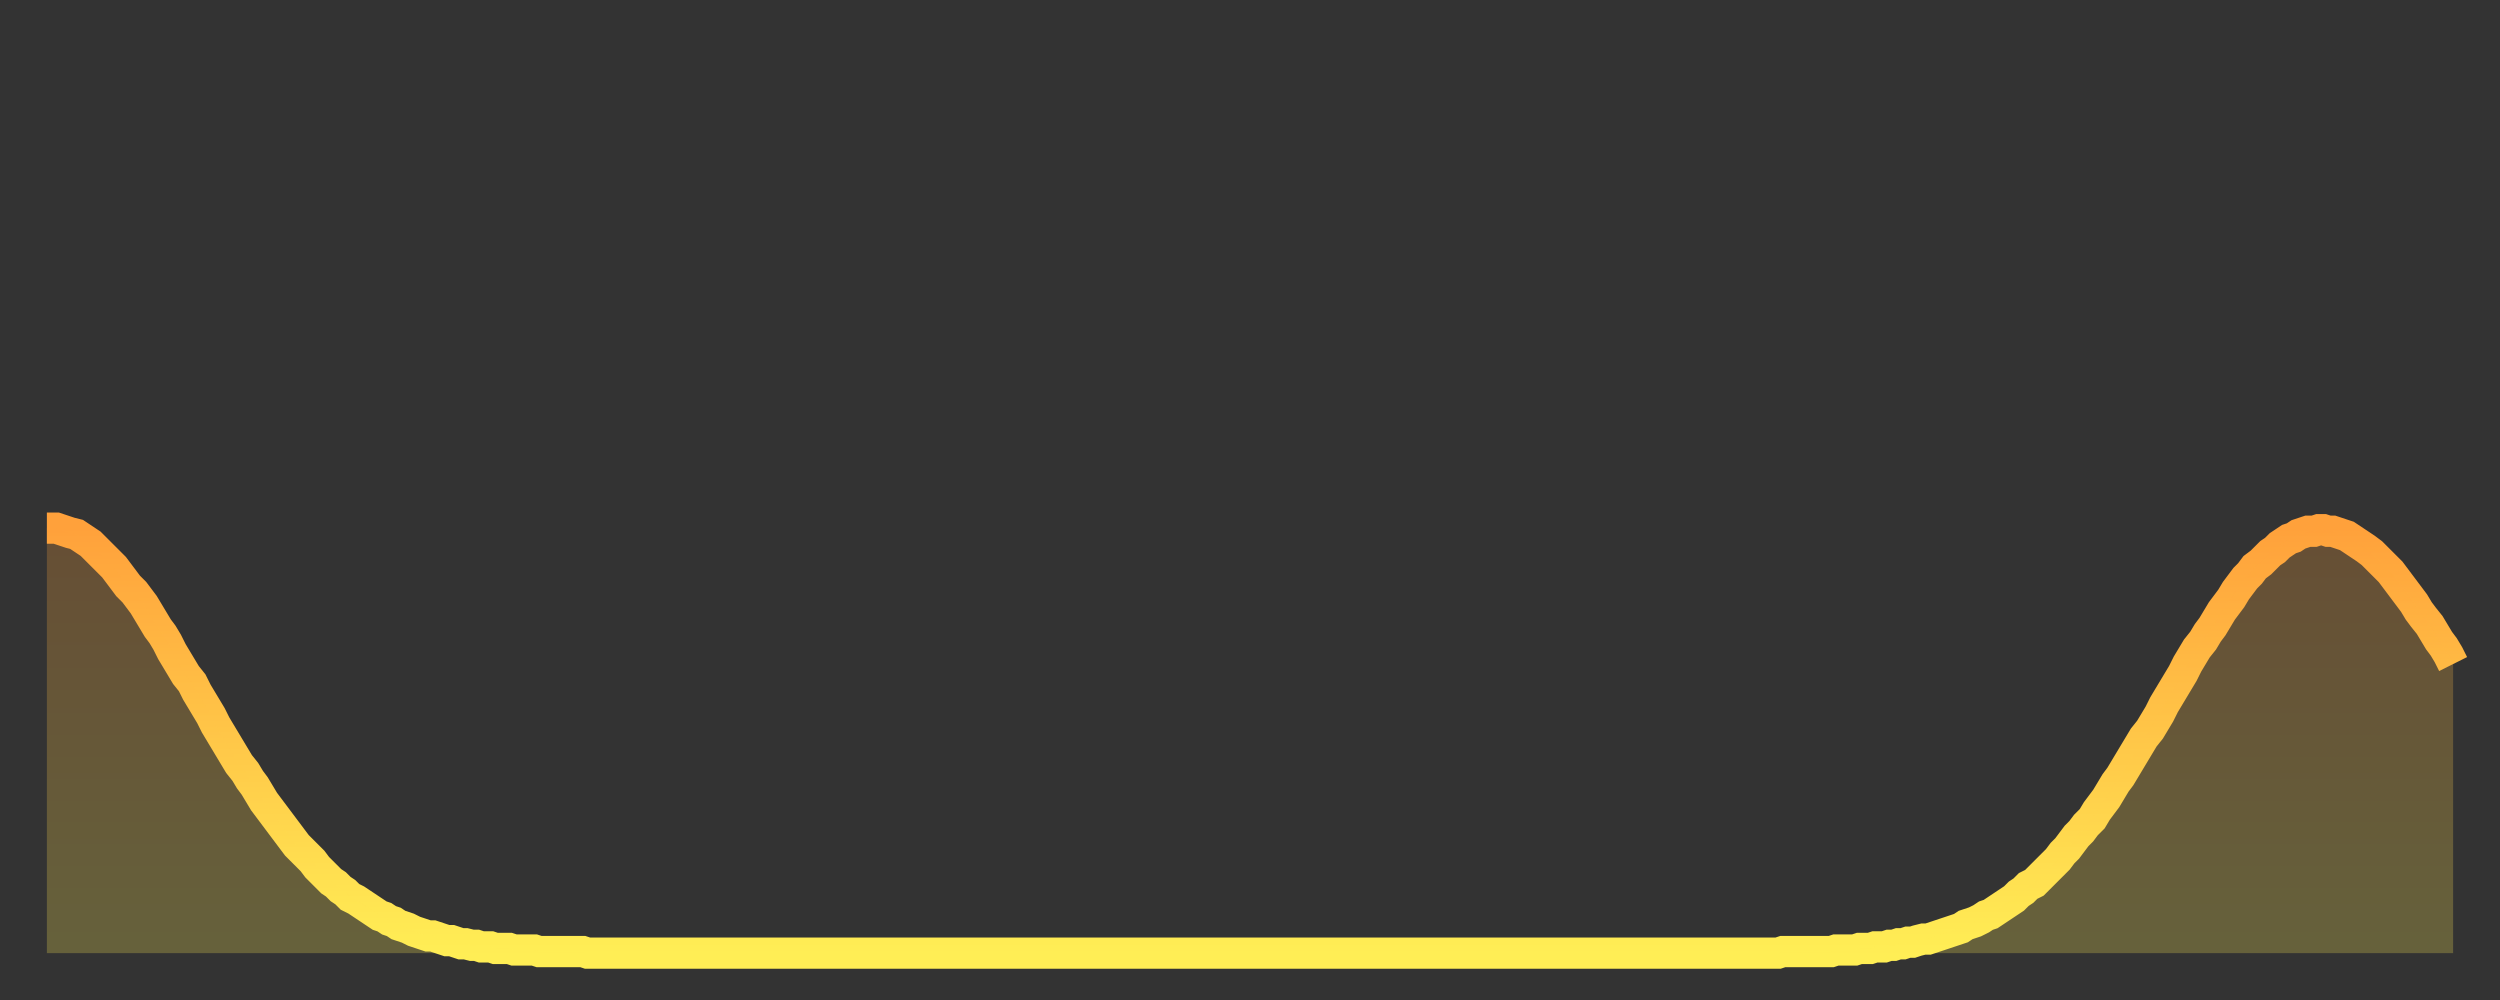 <?xml version="1.0" encoding="utf-8" ?>
<svg baseProfile="full" height="64" version="1.1" width="160" xmlns="http://www.w3.org/2000/svg" xmlns:ev="http://www.w3.org/2001/xml-events" xmlns:xlink="http://www.w3.org/1999/xlink"><rect width="100%" height="100%" fill="#333333" stroke="none"/><defs><linearGradient id="id578680" x1="0" x2="0" y1="0" y2="1"><stop offset="0%" stop-color="#ffa13b" /><stop offset="50%" stop-color="#ffc748" /><stop offset="100%" stop-color="#ffee55" /></linearGradient></defs><g transform="translate(3,3)"><g><path d="M 0.0 30.8 L 0.3 30.8 0.6 30.8 0.9 30.9 1.2 31.0 1.5 31.1 1.9 31.2 2.2 31.4 2.5 31.6 2.8 31.8 3.1 32.1 3.4 32.4 3.7 32.7 4.0 33.0 4.3 33.3 4.6 33.7 4.9 34.1 5.2 34.5 5.6 34.9 5.9 35.3 6.2 35.7 6.5 36.2 6.8 36.7 7.1 37.2 7.4 37.6 7.7 38.1 8.0 38.7 8.3 39.2 8.6 39.7 8.9 40.2 9.3 40.7 9.6 41.3 9.9 41.8 10.2 42.3 10.5 42.8 10.8 43.4 11.1 43.9 11.4 44.4 11.7 44.9 12.0 45.4 12.3 45.9 12.7 46.4 13.0 46.9 13.3 47.3 13.6 47.8 13.9 48.3 14.2 48.7 14.5 49.1 14.8 49.5 15.1 49.9 15.4 50.3 15.7 50.7 16.0 51.1 16.4 51.5 16.7 51.8 17.0 52.1 17.3 52.5 17.6 52.8 17.9 53.1 18.2 53.4 18.5 53.6 18.8 53.9 19.1 54.1 19.4 54.4 19.8 54.6 20.1 54.8 20.4 55.0 20.7 55.2 21.0 55.4 21.3 55.6 21.6 55.7 21.9 55.9 22.2 56.0 22.5 56.2 22.8 56.3 23.1 56.4 23.5 56.6 23.8 56.7 24.1 56.8 24.4 56.9 24.7 56.9 25.0 57.0 25.3 57.1 25.6 57.2 25.9 57.2 26.2 57.3 26.5 57.4 26.8 57.4 27.2 57.5 27.5 57.5 27.8 57.6 28.1 57.6 28.4 57.6 28.7 57.7 29.0 57.7 29.3 57.7 29.6 57.7 29.9 57.8 30.2 57.8 30.6 57.8 30.9 57.8 31.2 57.8 31.5 57.9 31.8 57.9 32.1 57.9 32.4 57.9 32.7 57.9 33.0 57.9 33.3 57.9 33.6 57.9 33.9 57.9 34.3 57.9 34.6 58.0 34.9 58.0 35.2 58.0 35.5 58.0 35.8 58.0 36.1 58.0 36.4 58.0 36.7 58.0 37.0 58.0 37.3 58.0 37.7 58.0 38.0 58.0 38.3 58.0 38.6 58.0 38.9 58.0 39.2 58.0 39.5 58.0 39.8 58.0 40.1 58.0 40.4 58.0 40.7 58.0 41.0 58.0 41.4 58.0 41.7 58.0 42.0 58.0 42.3 58.0 42.6 58.0 42.9 58.0 43.2 58.0 43.5 58.0 43.8 58.0 44.1 58.0 44.4 58.0 44.7 58.0 45.1 58.0 45.4 58.0 45.7 58.0 46.0 58.0 46.3 58.0 46.6 58.0 46.9 58.0 47.2 58.0 47.5 58.0 47.8 58.0 48.1 58.0 48.5 58.0 48.8 58.0 49.1 58.0 49.4 58.0 49.7 58.0 50.0 58.0 50.3 58.0 50.6 58.0 50.9 58.0 51.2 58.0 51.5 58.0 51.8 58.0 52.2 58.0 52.5 58.0 52.8 58.0 53.1 58.0 53.4 58.0 53.7 58.0 54.0 58.0 54.3 58.0 54.6 58.0 54.9 58.0 55.2 58.0 55.6 58.0 55.9 58.0 56.2 58.0 56.5 58.0 56.8 58.0 57.1 58.0 57.4 58.0 57.7 58.0 58.0 58.0 58.3 58.0 58.6 58.0 58.9 58.0 59.3 58.0 59.6 58.0 59.9 58.0 60.2 58.0 60.5 58.0 60.8 58.0 61.1 58.0 61.4 58.0 61.7 58.0 62.0 58.0 62.3 58.0 62.6 58.0 63.0 58.0 63.3 58.0 63.6 58.0 63.9 58.0 64.2 58.0 64.5 58.0 64.8 58.0 65.1 58.0 65.4 58.0 65.7 58.0 66.0 58.0 66.4 58.0 66.7 58.0 67.0 58.0 67.3 58.0 67.6 58.0 67.9 58.0 68.2 58.0 68.5 58.0 68.8 58.0 69.1 58.0 69.4 58.0 69.7 58.0 70.1 58.0 70.4 58.0 70.7 58.0 71.0 58.0 71.3 58.0 71.6 58.0 71.9 58.0 72.2 58.0 72.5 58.0 72.8 58.0 73.1 58.0 73.5 58.0 73.8 58.0 74.1 58.0 74.4 58.0 74.7 58.0 75.0 58.0 75.3 58.0 75.6 58.0 75.9 58.0 76.2 58.0 76.5 58.0 76.8 58.0 77.2 58.0 77.5 58.0 77.8 58.0 78.1 58.0 78.4 58.0 78.7 58.0 79.0 58.0 79.3 58.0 79.6 58.0 79.9 58.0 80.2 58.0 80.5 58.0 80.9 58.0 81.2 58.0 81.5 58.0 81.8 58.0 82.1 58.0 82.4 58.0 82.7 58.0 83.0 58.0 83.3 58.0 83.6 58.0 83.9 58.0 84.3 58.0 84.6 58.0 84.9 58.0 85.2 58.0 85.5 58.0 85.8 58.0 86.1 58.0 86.4 58.0 86.7 58.0 87.0 58.0 87.3 58.0 87.6 58.0 88.0 58.0 88.3 58.0 88.6 58.0 88.9 58.0 89.2 58.0 89.5 58.0 89.8 58.0 90.1 58.0 90.4 58.0 90.7 58.0 91.0 58.0 91.4 58.0 91.7 58.0 92.0 58.0 92.3 58.0 92.6 58.0 92.9 58.0 93.2 58.0 93.5 58.0 93.8 58.0 94.1 58.0 94.4 58.0 94.7 58.0 95.1 58.0 95.4 58.0 95.7 58.0 96.0 58.0 96.3 58.0 96.6 58.0 96.9 58.0 97.2 58.0 97.5 58.0 97.8 58.0 98.1 58.0 98.4 58.0 98.8 58.0 99.1 58.0 99.4 58.0 99.7 58.0 100.0 58.0 100.3 58.0 100.6 58.0 100.9 58.0 101.2 58.0 101.5 58.0 101.8 58.0 102.2 58.0 102.5 58.0 102.8 58.0 103.1 58.0 103.4 58.0 103.7 58.0 104.0 58.0 104.3 58.0 104.6 58.0 104.9 58.0 105.2 58.0 105.5 58.0 105.9 58.0 106.2 58.0 106.5 58.0 106.8 58.0 107.1 58.0 107.4 58.0 107.7 58.0 108.0 58.0 108.3 58.0 108.6 58.0 108.9 58.0 109.3 58.0 109.6 58.0 109.9 58.0 110.2 58.0 110.5 58.0 110.8 58.0 111.1 57.9 111.4 57.9 111.7 57.9 112.0 57.9 112.3 57.9 112.6 57.9 113.0 57.9 113.3 57.9 113.6 57.9 113.9 57.9 114.2 57.9 114.5 57.8 114.8 57.8 115.1 57.8 115.4 57.8 115.7 57.8 116.0 57.7 116.3 57.7 116.7 57.7 117.0 57.6 117.3 57.6 117.6 57.6 117.9 57.5 118.2 57.5 118.5 57.4 118.8 57.4 119.1 57.3 119.4 57.3 119.7 57.2 120.1 57.1 120.4 57.1 120.7 57.0 121.0 56.9 121.3 56.8 121.6 56.7 121.9 56.6 122.2 56.5 122.5 56.4 122.8 56.2 123.1 56.1 123.4 56.0 123.8 55.8 124.1 55.6 124.4 55.5 124.7 55.3 125.0 55.1 125.3 54.9 125.6 54.7 125.9 54.5 126.2 54.2 126.5 54.0 126.8 53.7 127.2 53.5 127.5 53.2 127.8 52.9 128.1 52.6 128.4 52.3 128.7 52.0 129.0 51.6 129.3 51.3 129.6 50.9 129.9 50.5 130.2 50.2 130.5 49.8 130.9 49.4 131.2 48.9 131.5 48.5 131.8 48.1 132.1 47.6 132.4 47.1 132.7 46.7 133.0 46.2 133.3 45.7 133.6 45.2 133.9 44.7 134.2 44.2 134.6 43.7 134.9 43.2 135.2 42.7 135.5 42.1 135.8 41.6 136.1 41.1 136.4 40.6 136.7 40.1 137.0 39.5 137.3 39.0 137.6 38.5 138.0 38.0 138.3 37.5 138.6 37.1 138.9 36.6 139.2 36.1 139.5 35.7 139.8 35.3 140.1 34.8 140.4 34.4 140.7 34.0 141.0 33.7 141.3 33.3 141.7 33.0 142.0 32.7 142.3 32.4 142.6 32.2 142.9 31.9 143.2 31.7 143.5 31.5 143.8 31.4 144.1 31.2 144.4 31.1 144.7 31.0 145.1 31.0 145.4 30.9 145.7 30.9 146.0 31.0 146.3 31.0 146.6 31.1 146.9 31.2 147.2 31.3 147.5 31.5 147.8 31.7 148.1 31.9 148.4 32.1 148.8 32.4 149.1 32.7 149.4 33.0 149.7 33.3 150.0 33.6 150.3 34.0 150.6 34.4 150.9 34.8 151.2 35.2 151.5 35.6 151.8 36.1 152.1 36.5 152.5 37.0 152.8 37.5 153.1 38.0 153.4 38.4 153.7 38.9 154.0 39.5" fill="none" id="graph-curve" opacity="1" stroke="url(#id578680)" stroke-width="2" /><path d="M 0 58 L 0.0 30.8 0.3 30.8 0.6 30.8 0.9 30.9 1.2 31.0 1.5 31.1 1.9 31.2 2.2 31.4 2.5 31.6 2.8 31.8 3.1 32.1 3.4 32.4 3.7 32.7 4.0 33.0 4.3 33.3 4.6 33.7 4.9 34.1 5.2 34.5 5.6 34.9 5.9 35.3 6.2 35.7 6.5 36.2 6.8 36.7 7.1 37.2 7.4 37.6 7.7 38.1 8.0 38.7 8.3 39.2 8.6 39.7 8.9 40.2 9.3 40.7 9.6 41.3 9.9 41.8 10.2 42.3 10.5 42.8 10.8 43.4 11.1 43.9 11.4 44.4 11.7 44.9 12.0 45.4 12.3 45.9 12.7 46.4 13.0 46.9 13.3 47.3 13.6 47.8 13.9 48.3 14.2 48.7 14.5 49.1 14.8 49.5 15.1 49.9 15.4 50.3 15.7 50.7 16.0 51.1 16.4 51.5 16.7 51.8 17.0 52.1 17.3 52.5 17.6 52.8 17.9 53.1 18.2 53.4 18.5 53.6 18.8 53.9 19.1 54.1 19.4 54.4 19.8 54.6 20.1 54.8 20.4 55.0 20.7 55.2 21.0 55.4 21.3 55.6 21.6 55.7 21.9 55.9 22.2 56.0 22.5 56.2 22.8 56.3 23.1 56.4 23.5 56.6 23.8 56.7 24.1 56.8 24.4 56.9 24.7 56.9 25.0 57.0 25.3 57.1 25.6 57.2 25.9 57.2 26.2 57.3 26.5 57.4 26.8 57.4 27.2 57.5 27.5 57.5 27.8 57.6 28.1 57.6 28.4 57.6 28.7 57.7 29.0 57.7 29.3 57.7 29.6 57.7 29.9 57.8 30.2 57.8 30.6 57.8 30.9 57.8 31.2 57.8 31.5 57.9 31.8 57.9 32.1 57.9 32.4 57.9 32.7 57.9 33.0 57.9 33.3 57.9 33.6 57.9 33.9 57.9 34.3 57.9 34.6 58.0 34.9 58.0 35.2 58.0 35.5 58.0 35.8 58.0 36.1 58.0 36.4 58.0 36.7 58.0 37.0 58.0 37.3 58.0 37.7 58.0 38.0 58.0 38.3 58.0 38.6 58.0 38.9 58.0 39.2 58.0 39.5 58.0 39.8 58.0 40.1 58.0 40.4 58.0 40.7 58.0 41.0 58.0 41.4 58.0 41.7 58.0 42.0 58.0 42.3 58.0 42.6 58.0 42.9 58.0 43.2 58.0 43.5 58.0 43.8 58.0 44.1 58.0 44.4 58.0 44.7 58.0 45.1 58.0 45.4 58.0 45.7 58.0 46.0 58.0 46.3 58.0 46.6 58.0 46.9 58.0 47.2 58.0 47.5 58.0 47.8 58.0 48.1 58.0 48.5 58.0 48.8 58.0 49.1 58.0 49.4 58.0 49.7 58.0 50.0 58.0 50.3 58.0 50.6 58.0 50.9 58.0 51.2 58.0 51.5 58.0 51.8 58.0 52.2 58.0 52.5 58.0 52.8 58.0 53.1 58.0 53.4 58.0 53.7 58.0 54.0 58.0 54.3 58.0 54.6 58.0 54.9 58.0 55.2 58.0 55.6 58.0 55.9 58.0 56.2 58.0 56.5 58.0 56.8 58.0 57.1 58.0 57.4 58.0 57.7 58.0 58.0 58.0 58.3 58.0 58.6 58.0 58.9 58.0 59.3 58.0 59.6 58.0 59.9 58.0 60.2 58.0 60.5 58.0 60.8 58.0 61.1 58.0 61.4 58.0 61.7 58.0 62.0 58.0 62.3 58.0 62.6 58.0 63.0 58.0 63.3 58.0 63.6 58.0 63.9 58.0 64.2 58.0 64.5 58.0 64.8 58.0 65.1 58.0 65.4 58.0 65.7 58.0 66.0 58.0 66.4 58.0 66.7 58.0 67.0 58.0 67.3 58.0 67.6 58.0 67.9 58.0 68.2 58.0 68.5 58.0 68.8 58.0 69.1 58.0 69.4 58.0 69.7 58.0 70.1 58.0 70.4 58.0 70.7 58.0 71.0 58.0 71.3 58.0 71.6 58.0 71.9 58.0 72.2 58.0 72.5 58.0 72.8 58.0 73.1 58.0 73.5 58.0 73.8 58.0 74.1 58.0 74.4 58.0 74.7 58.0 75.0 58.0 75.3 58.0 75.6 58.0 75.9 58.0 76.2 58.0 76.5 58.0 76.8 58.0 77.2 58.0 77.5 58.0 77.8 58.0 78.1 58.0 78.4 58.0 78.7 58.0 79.0 58.0 79.3 58.0 79.6 58.0 79.9 58.0 80.2 58.0 80.5 58.0 80.9 58.0 81.2 58.0 81.5 58.0 81.8 58.0 82.1 58.0 82.4 58.0 82.7 58.0 83.0 58.0 83.3 58.0 83.6 58.0 83.9 58.0 84.3 58.0 84.6 58.0 84.9 58.0 85.2 58.0 85.5 58.0 85.8 58.0 86.1 58.0 86.4 58.0 86.7 58.0 87.0 58.0 87.3 58.0 87.6 58.0 88.0 58.0 88.3 58.0 88.6 58.0 88.9 58.0 89.2 58.0 89.5 58.0 89.8 58.0 90.1 58.0 90.4 58.0 90.7 58.0 91.0 58.0 91.4 58.0 91.7 58.0 92.0 58.0 92.3 58.0 92.6 58.0 92.9 58.0 93.2 58.0 93.5 58.0 93.8 58.0 94.1 58.0 94.4 58.0 94.7 58.0 95.1 58.0 95.4 58.0 95.7 58.0 96.0 58.0 96.3 58.0 96.6 58.0 96.9 58.0 97.2 58.0 97.5 58.0 97.8 58.0 98.1 58.0 98.4 58.0 98.8 58.0 99.1 58.0 99.4 58.0 99.7 58.0 100.0 58.0 100.3 58.0 100.6 58.0 100.9 58.0 101.2 58.0 101.5 58.0 101.8 58.0 102.2 58.0 102.5 58.0 102.8 58.0 103.1 58.0 103.4 58.0 103.7 58.0 104.0 58.0 104.3 58.0 104.6 58.0 104.9 58.0 105.2 58.0 105.5 58.0 105.9 58.0 106.2 58.0 106.5 58.0 106.8 58.0 107.1 58.0 107.4 58.0 107.7 58.0 108.0 58.0 108.3 58.0 108.6 58.0 108.9 58.0 109.3 58.0 109.6 58.0 109.9 58.0 110.2 58.0 110.5 58.0 110.8 58.0 111.1 57.9 111.4 57.9 111.7 57.9 112.0 57.9 112.3 57.9 112.6 57.9 113.0 57.9 113.3 57.9 113.6 57.9 113.9 57.9 114.2 57.9 114.5 57.8 114.8 57.8 115.1 57.8 115.4 57.8 115.7 57.8 116.0 57.7 116.3 57.7 116.7 57.7 117.0 57.6 117.3 57.6 117.6 57.6 117.9 57.5 118.2 57.5 118.5 57.4 118.8 57.4 119.1 57.3 119.4 57.3 119.7 57.2 120.1 57.1 120.4 57.1 120.7 57.0 121.0 56.9 121.3 56.8 121.6 56.7 121.9 56.6 122.2 56.5 122.5 56.4 122.8 56.2 123.1 56.1 123.4 56.0 123.8 55.8 124.1 55.6 124.4 55.5 124.7 55.3 125.0 55.1 125.3 54.9 125.6 54.7 125.9 54.5 126.2 54.2 126.5 54.0 126.8 53.7 127.2 53.5 127.5 53.2 127.8 52.9 128.1 52.6 128.4 52.3 128.7 52.0 129.0 51.6 129.3 51.3 129.6 50.9 129.9 50.5 130.2 50.2 130.5 49.8 130.9 49.4 131.2 48.9 131.5 48.5 131.8 48.1 132.1 47.6 132.4 47.1 132.7 46.7 133.0 46.2 133.3 45.7 133.6 45.2 133.9 44.7 134.2 44.2 134.6 43.7 134.9 43.2 135.2 42.7 135.5 42.1 135.8 41.6 136.1 41.1 136.4 40.6 136.7 40.1 137.0 39.5 137.3 39.0 137.6 38.5 138.0 38.0 138.3 37.5 138.6 37.1 138.9 36.6 139.2 36.1 139.5 35.7 139.8 35.3 140.1 34.8 140.4 34.4 140.7 34.0 141.0 33.7 141.3 33.3 141.7 33.0 142.0 32.7 142.3 32.4 142.6 32.2 142.9 31.9 143.2 31.7 143.5 31.5 143.8 31.4 144.1 31.2 144.4 31.1 144.7 31.0 145.1 31.0 145.4 30.9 145.7 30.9 146.0 31.0 146.3 31.0 146.6 31.1 146.9 31.2 147.2 31.3 147.5 31.5 147.8 31.7 148.1 31.9 148.4 32.1 148.8 32.4 149.1 32.7 149.4 33.0 149.7 33.3 150.0 33.6 150.3 34.0 150.6 34.4 150.9 34.8 151.2 35.2 151.5 35.6 151.8 36.1 152.1 36.5 152.5 37.0 152.8 37.5 153.1 38.0 153.4 38.4 153.7 38.9 154.0 39.5 154 58" fill="url(#id578680)" fill-opacity=".25" id="graph-shadow" /></g></g></svg>